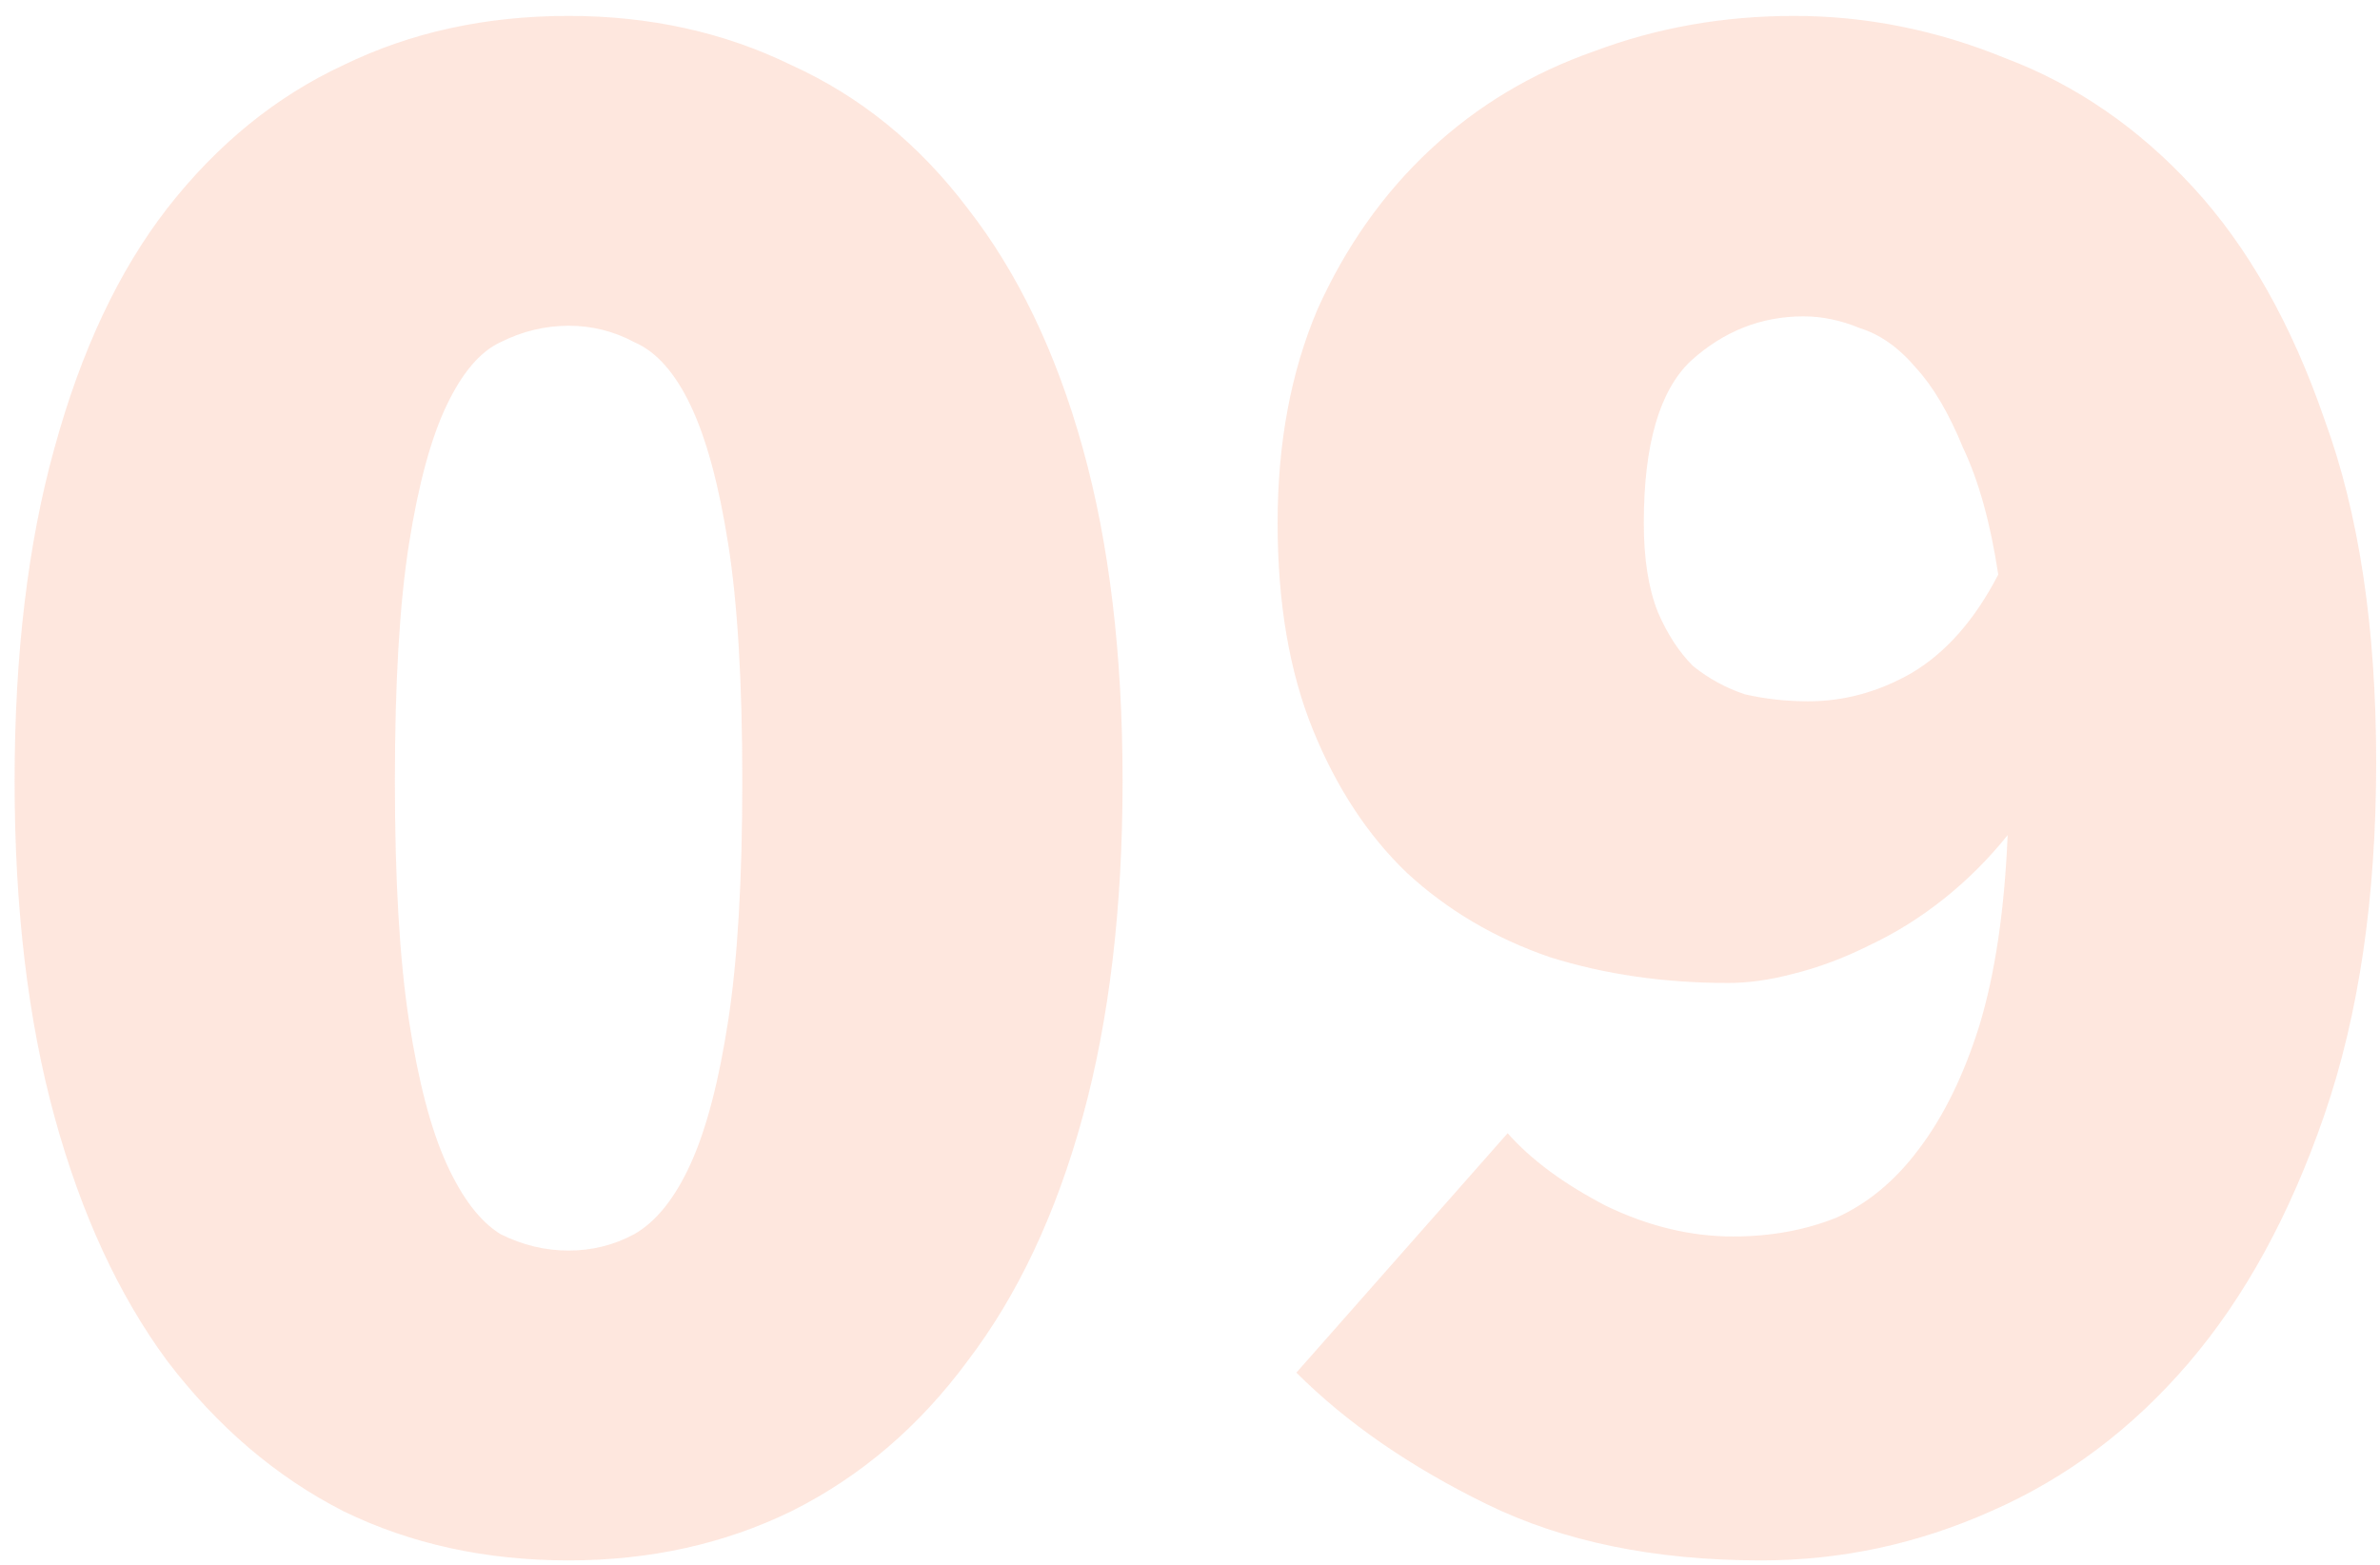 <?xml version="1.0" encoding="UTF-8"?> <svg xmlns="http://www.w3.org/2000/svg" width="73" height="48" viewBox="0 0 73 48" fill="none"> <path opacity="0.4" d="M17.44 47.864C14.896 47.864 12.592 47.36 10.528 46.352C8.464 45.296 6.664 43.76 5.128 41.744C3.64 39.728 2.488 37.232 1.672 34.256C0.856 31.28 0.448 27.848 0.448 23.96C0.448 20.072 0.856 16.664 1.672 13.736C2.488 10.76 3.64 8.312 5.128 6.392C6.664 4.424 8.464 2.96 10.528 2C12.592 0.992 14.896 0.488 17.44 0.488C19.936 0.488 22.216 0.992 24.28 2C26.392 2.96 28.192 4.424 29.68 6.392C31.216 8.36 32.392 10.808 33.208 13.736C34.024 16.664 34.432 20.072 34.432 23.96C34.432 27.848 34.024 31.28 33.208 34.256C32.392 37.232 31.216 39.728 29.68 41.744C28.192 43.76 26.392 45.296 24.28 46.352C22.216 47.36 19.936 47.864 17.44 47.864ZM17.44 38.36C18.16 38.36 18.832 38.192 19.456 37.856C20.128 37.472 20.704 36.752 21.184 35.696C21.664 34.64 22.048 33.176 22.336 31.304C22.624 29.432 22.768 26.984 22.768 23.96C22.768 20.936 22.624 18.512 22.336 16.688C22.048 14.864 21.664 13.448 21.184 12.44C20.704 11.432 20.128 10.784 19.456 10.496C18.832 10.16 18.16 9.992 17.44 9.992C16.72 9.992 16.024 10.16 15.352 10.496C14.728 10.784 14.176 11.432 13.696 12.44C13.216 13.448 12.832 14.864 12.544 16.688C12.256 18.512 12.112 20.936 12.112 23.96C12.112 26.984 12.256 29.432 12.544 31.304C12.832 33.176 13.216 34.64 13.696 35.696C14.176 36.752 14.728 37.472 15.352 37.856C16.024 38.192 16.72 38.36 17.44 38.36ZM55.459 21.512C56.563 21.512 57.619 21.224 58.627 20.648C59.683 20.024 60.571 19.016 61.291 17.624C61.051 16.04 60.691 14.744 60.211 13.736C59.779 12.68 59.299 11.864 58.771 11.288C58.243 10.664 57.667 10.256 57.043 10.064C56.467 9.824 55.891 9.704 55.315 9.704C54.019 9.704 52.867 10.16 51.859 11.072C50.899 11.984 50.419 13.64 50.419 16.04C50.419 17.144 50.563 18.056 50.851 18.776C51.139 19.448 51.499 20 51.931 20.432C52.411 20.816 52.939 21.104 53.515 21.296C54.139 21.44 54.787 21.512 55.459 21.512ZM54.019 47.864C50.755 47.864 47.947 47.288 45.595 46.136C43.243 44.984 41.299 43.64 39.763 42.104L46.243 34.76C46.963 35.576 47.971 36.32 49.267 36.992C50.563 37.616 51.859 37.928 53.155 37.928C54.307 37.928 55.363 37.736 56.323 37.352C57.283 36.92 58.123 36.224 58.843 35.264C59.611 34.256 60.235 32.984 60.715 31.448C61.195 29.864 61.483 27.92 61.579 25.616C61.003 26.336 60.355 26.984 59.635 27.56C58.915 28.136 58.147 28.616 57.331 29C56.563 29.384 55.795 29.672 55.027 29.864C54.307 30.056 53.635 30.152 53.011 30.152C51.043 30.152 49.219 29.888 47.539 29.36C45.859 28.784 44.395 27.92 43.147 26.768C41.947 25.616 40.987 24.152 40.267 22.376C39.547 20.6 39.187 18.488 39.187 16.04C39.187 13.592 39.595 11.408 40.411 9.488C41.275 7.568 42.427 5.936 43.867 4.592C45.307 3.248 46.987 2.24 48.907 1.568C50.827 0.848 52.867 0.488 55.027 0.488C57.235 0.488 59.395 0.92 61.507 1.784C63.667 2.6 65.587 3.92 67.267 5.744C68.947 7.568 70.291 9.944 71.299 12.872C72.355 15.752 72.883 19.256 72.883 23.384C72.883 27.512 72.355 31.112 71.299 34.184C70.243 37.256 68.851 39.8 67.123 41.816C65.395 43.832 63.379 45.344 61.075 46.352C58.819 47.36 56.467 47.864 54.019 47.864Z" fill="#FDC4AC"></path> </svg> 